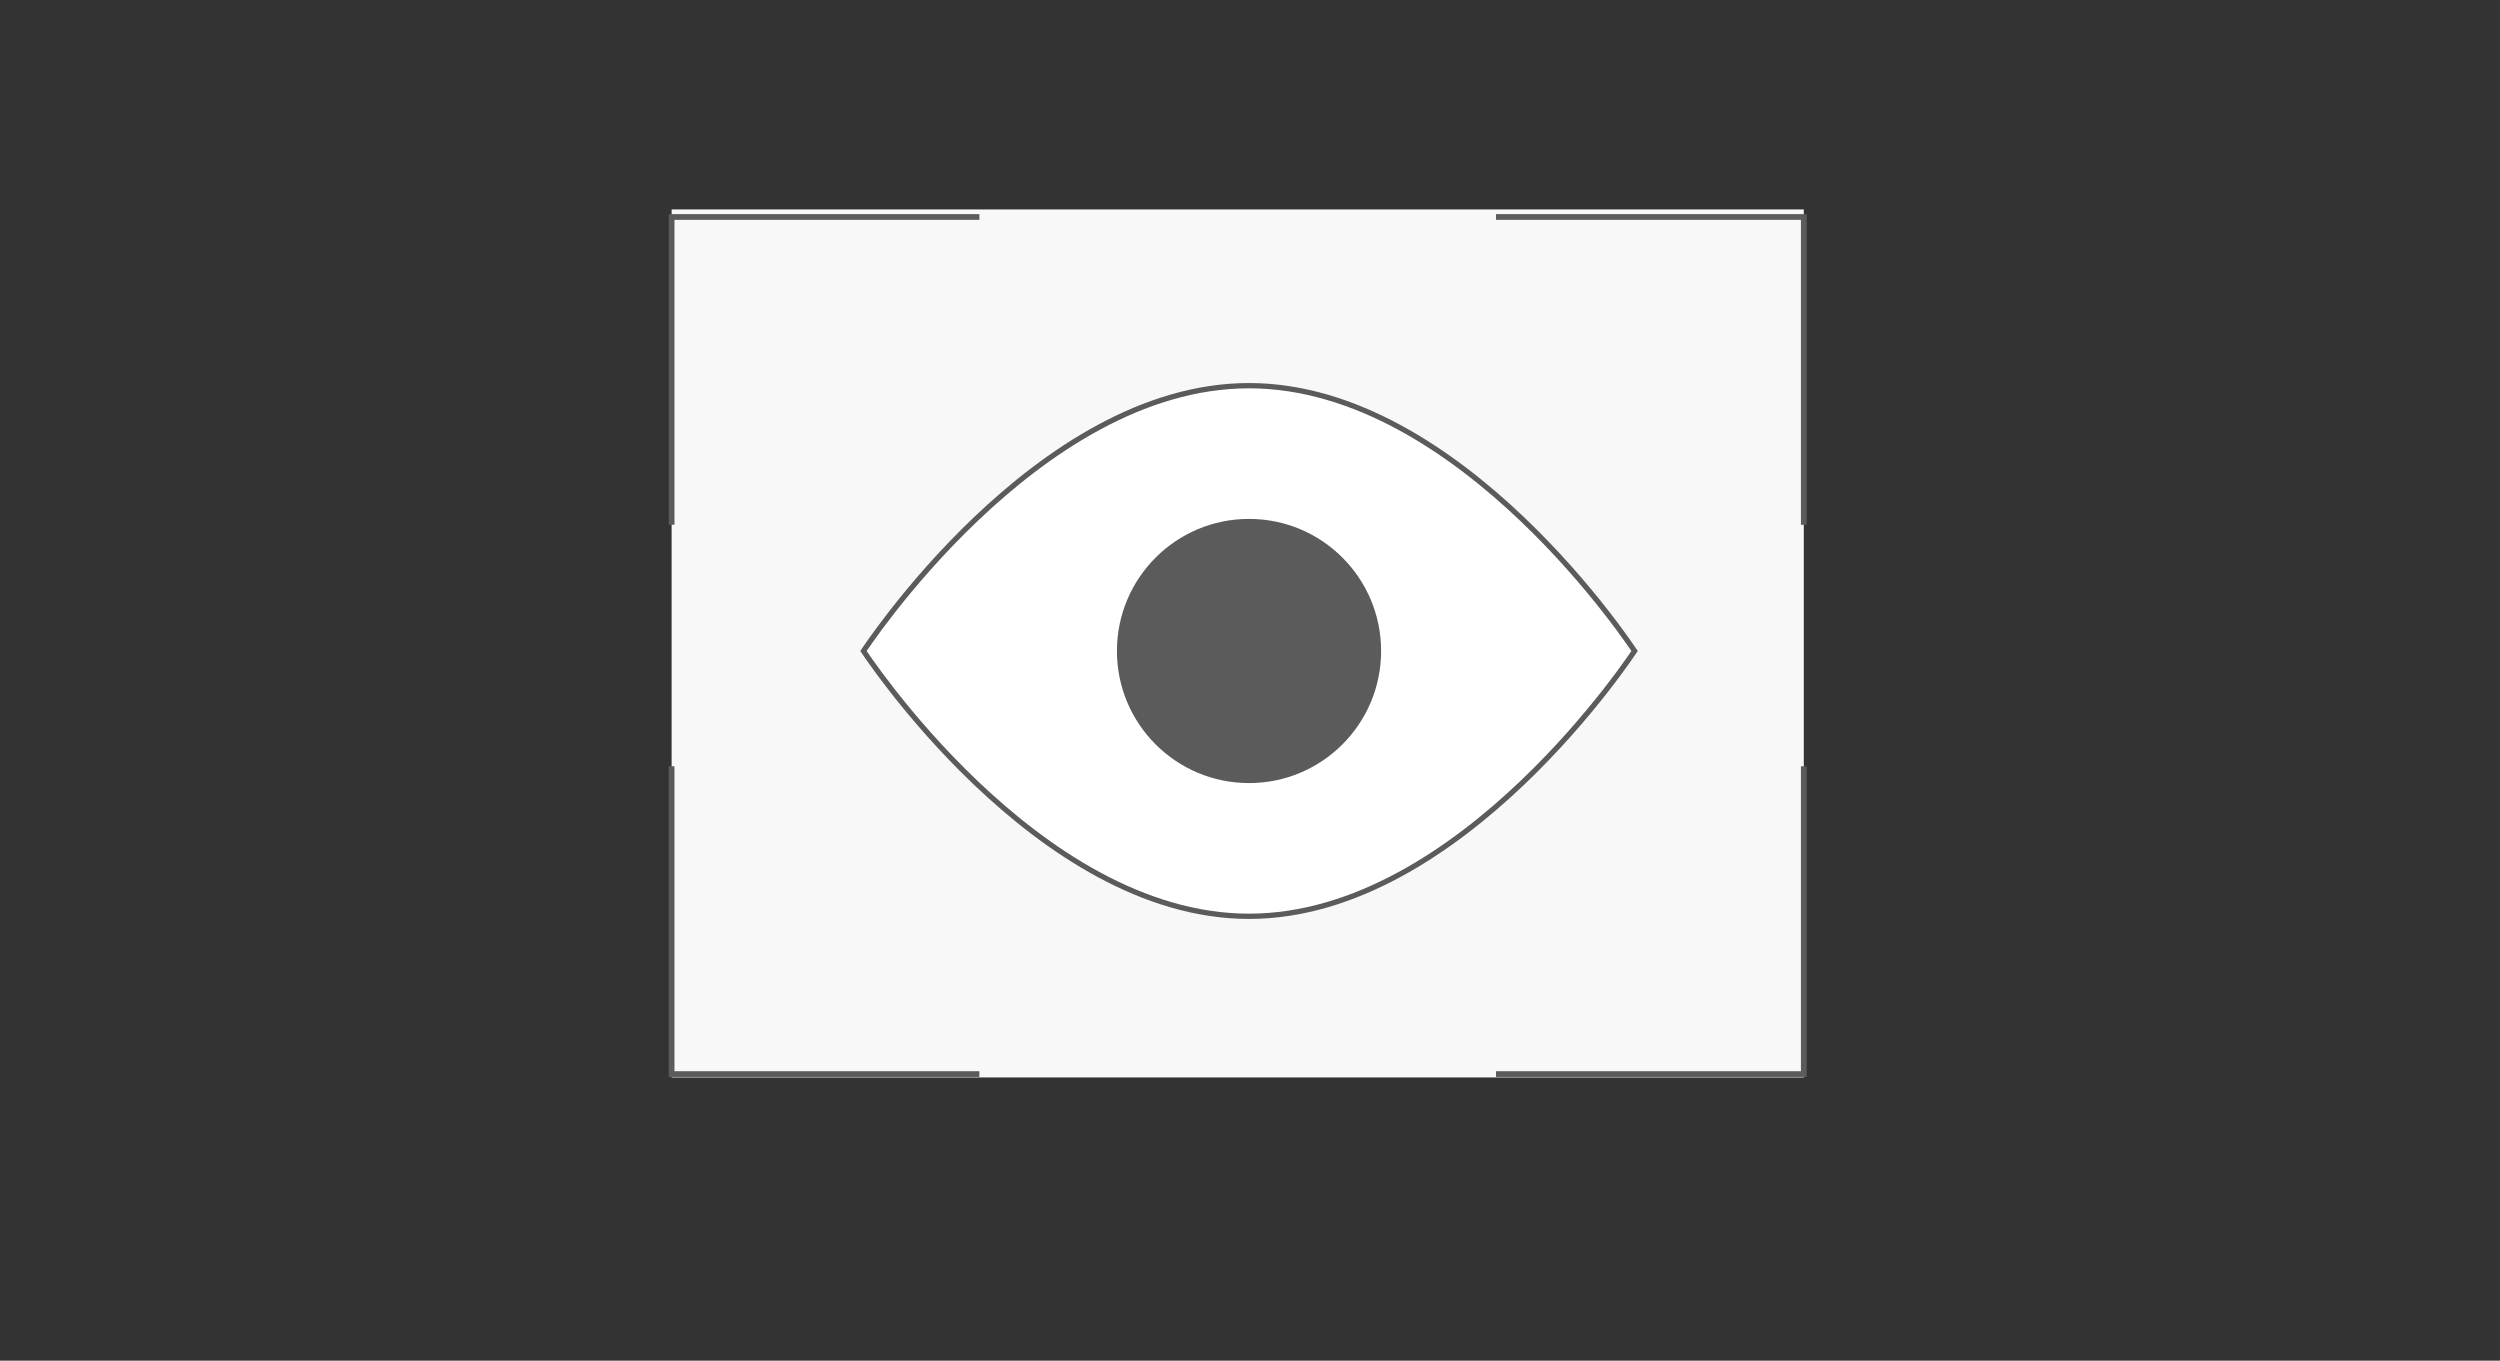 <svg width="305" height="166" viewBox="0 0 305 166" fill="none" xmlns="http://www.w3.org/2000/svg">
<rect x="0" y="0" width="305" height="166" fill="#333333" stroke="none"/>
<rect x="81.937" y="25.552" width="138.126" height="105.897" fill="#F8F8F8"/>
<path d="M105.469 79.607C105.42 79.535 105.378 79.472 105.344 79.421C105.378 79.369 105.42 79.307 105.469 79.234C105.63 78.997 105.87 78.647 106.184 78.202C106.813 77.312 107.742 76.04 108.938 74.512C111.331 71.456 114.793 67.382 119.07 63.309C127.636 55.152 139.413 47.053 152.381 47.053C165.348 47.053 177.126 55.152 185.692 63.309C189.969 67.382 193.431 71.456 195.824 74.512C197.02 76.04 197.948 77.312 198.577 78.202C198.892 78.647 199.132 78.997 199.292 79.234C199.342 79.307 199.383 79.369 199.418 79.421C199.383 79.472 199.342 79.535 199.292 79.607C199.132 79.845 198.892 80.195 198.577 80.639C197.948 81.53 197.02 82.802 195.824 84.33C193.431 87.386 189.969 91.46 185.692 95.532C177.126 103.69 165.348 111.788 152.381 111.788C139.413 111.788 127.636 103.69 119.07 95.532C114.793 91.46 111.331 87.386 108.938 84.33C107.742 82.802 106.813 81.53 106.184 80.639C105.87 80.195 105.63 79.845 105.469 79.607Z" fill="white" stroke="#5B5B5B" stroke-width="0.645"/>
<circle cx="152.381" cy="79.421" r="16.115" fill="#5B5B5B"/>
<path d="M119.486 26.472H81.937V64.021" stroke="#5B5B5B" stroke-width="0.7"/>
<path d="M182.514 26.472H220.063V64.021" stroke="#5B5B5B" stroke-width="0.7"/>
<path d="M119.485 131.037H81.936V93.488" stroke="#5B5B5B" stroke-width="0.7"/>
<path d="M182.514 131.037H220.063V93.488" stroke="#5B5B5B" stroke-width="0.7"/>
</svg>
